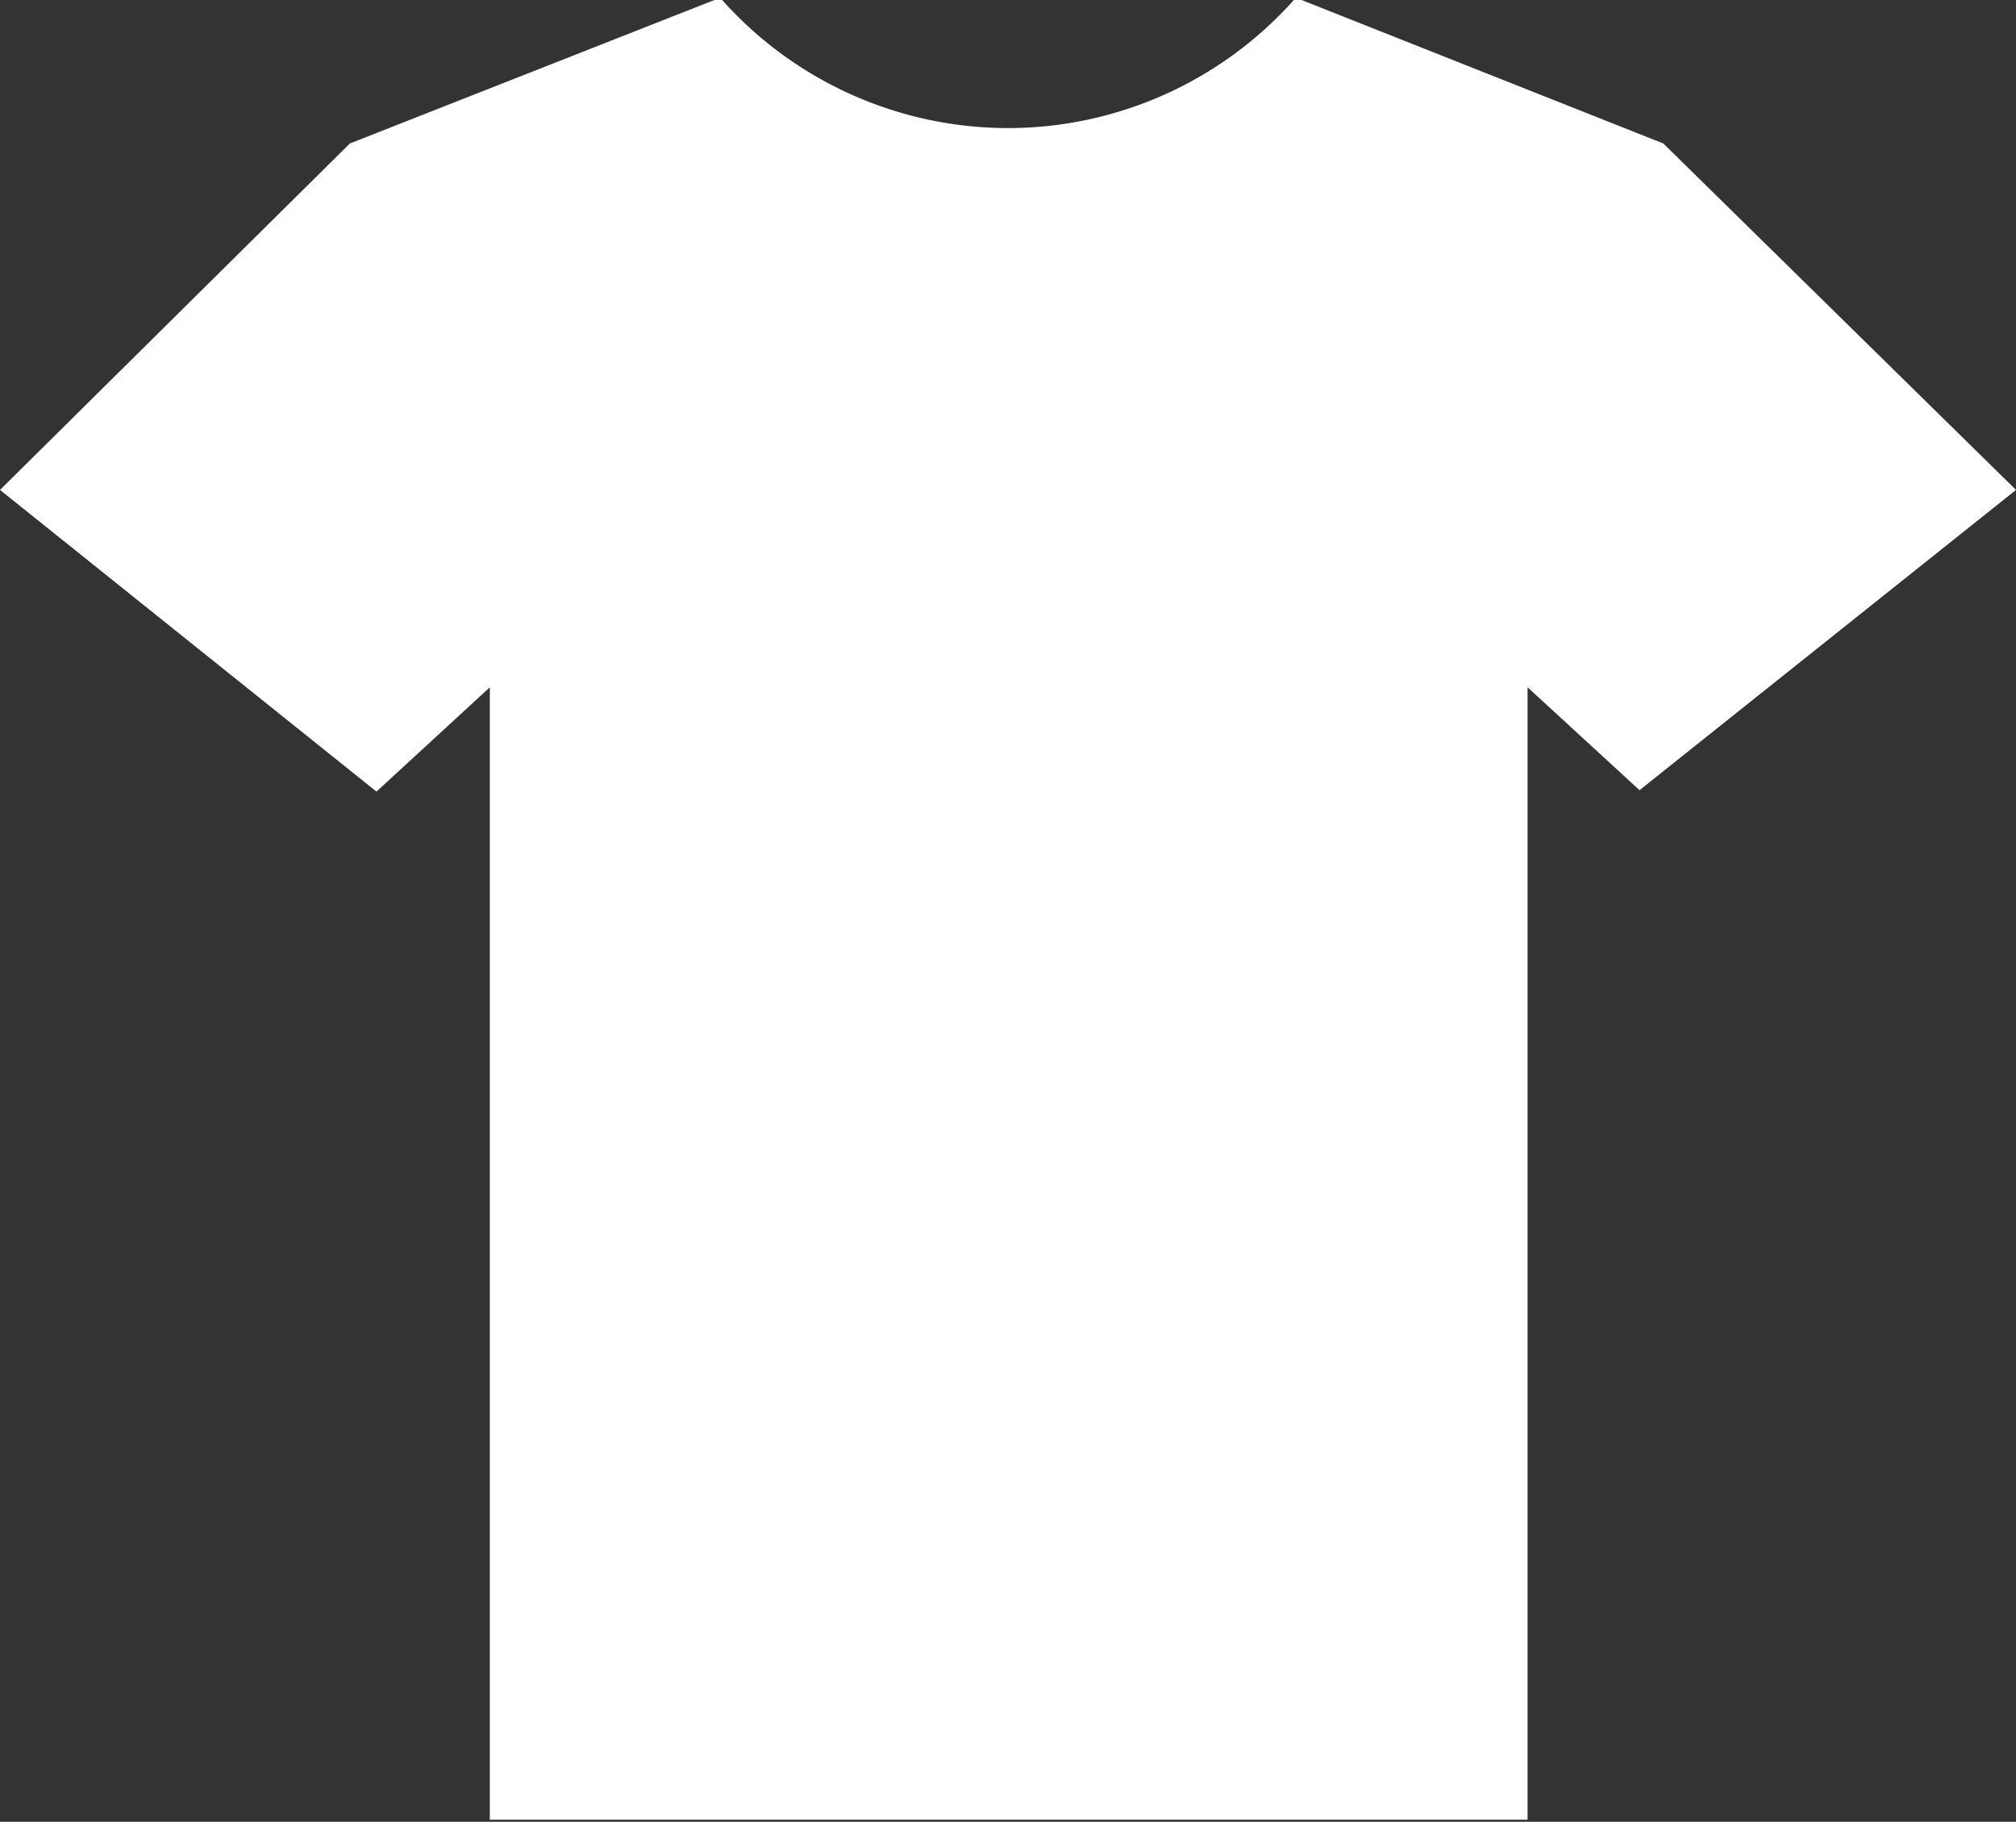 <svg xmlns="http://www.w3.org/2000/svg" viewBox="0 0 28.81 26.03"><rect x="0" y="0" width="28.81" height="26.03" fill="#333333" stroke="none"/><defs><style>.cls-1{fill:#fff;}</style></defs><g id="Layer_2" data-name="Layer 2"><g id="Layer_1-2" data-name="Layer 1"><path class="cls-1" d="M23.77,2.05,18.6,0h-.11A5.48,5.48,0,0,1,14.4,1.83,5.48,5.48,0,0,1,10.32,0h-.11L5,2.05,0,7l5.38,4.31L7,9.82V26H21.83V9.82l1.6,1.47L28.81,7Z"/></g></g></svg>